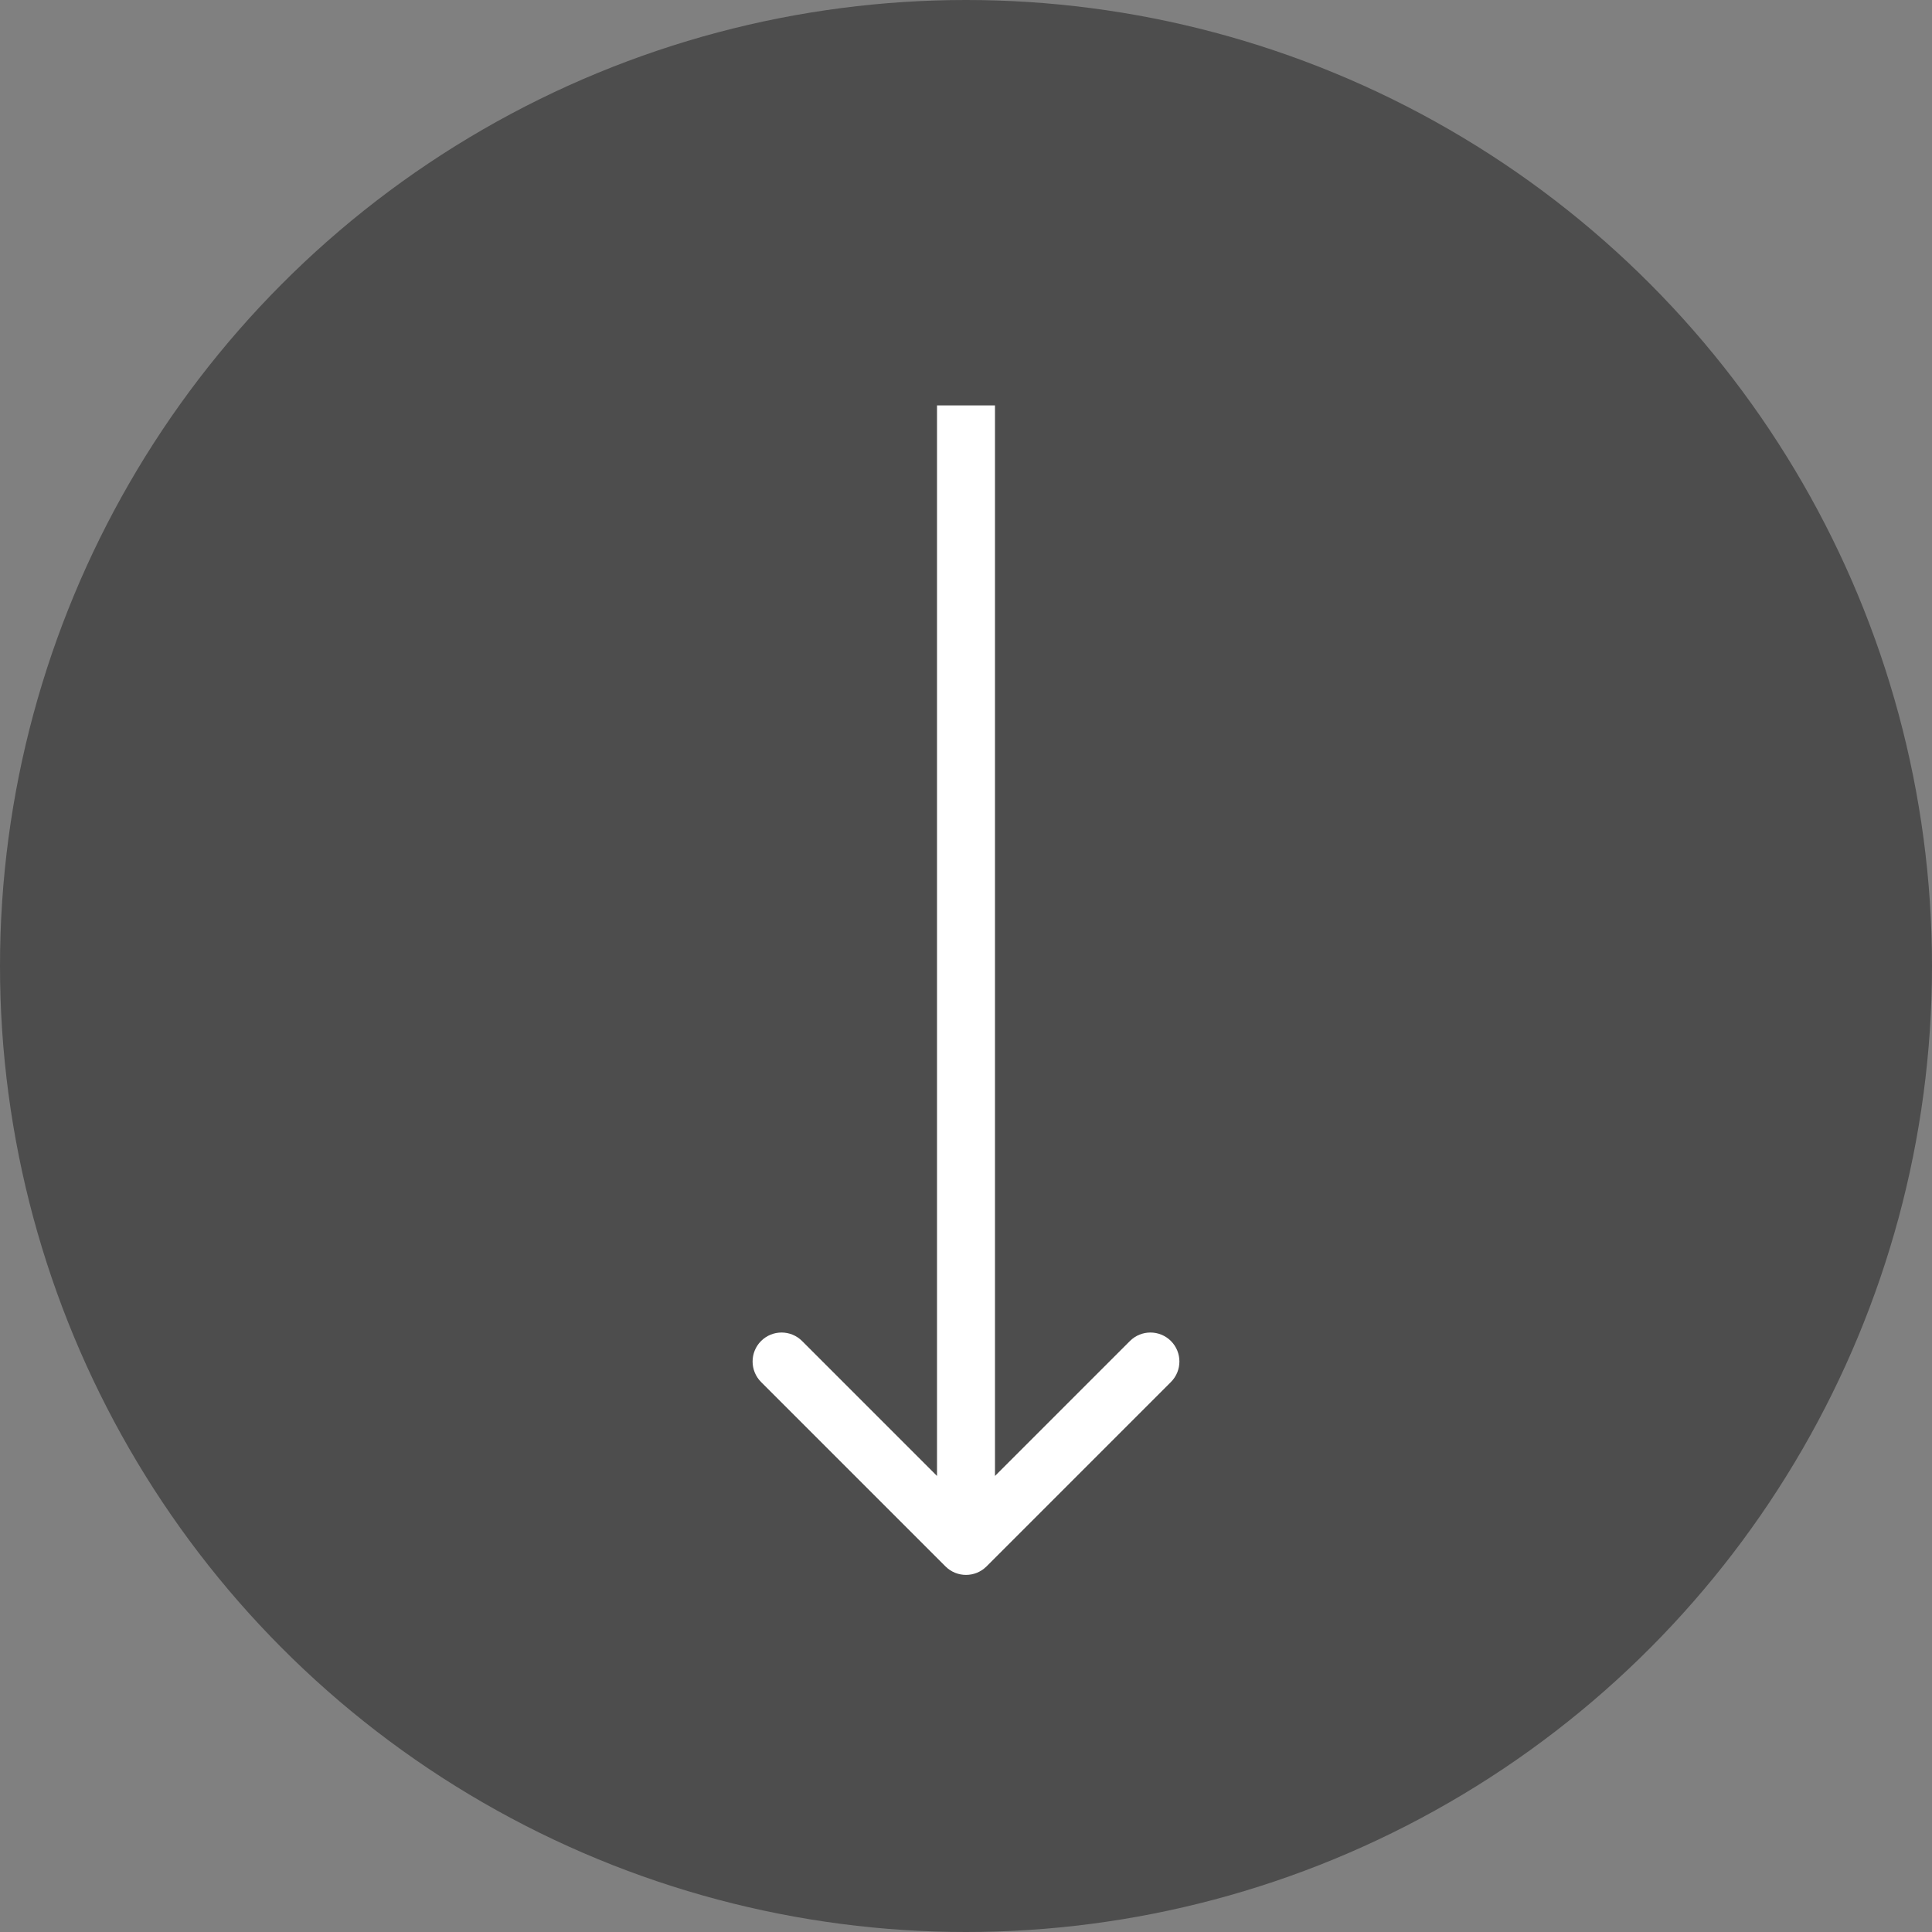 <?xml version="1.0" encoding="UTF-8"?> <svg xmlns="http://www.w3.org/2000/svg" width="100" height="100" viewBox="0 0 100 100" fill="none"><rect x="0" y="0" width="100" height="100" fill="#808080" stroke="none"/> <circle cx="50" cy="50" r="50" fill="#4D4D4D"></circle> <path d="M48.939 81.078C49.525 81.663 50.475 81.663 51.061 81.078L60.607 71.532C61.192 70.946 61.192 69.996 60.607 69.41C60.021 68.825 59.071 68.825 58.485 69.41L50 77.896L41.515 69.41C40.929 68.825 39.979 68.825 39.393 69.41C38.808 69.996 38.808 70.946 39.393 71.532L48.939 81.078ZM48.5 20.983V80.017H51.5V20.983H48.5Z" fill="white"></path> </svg> 